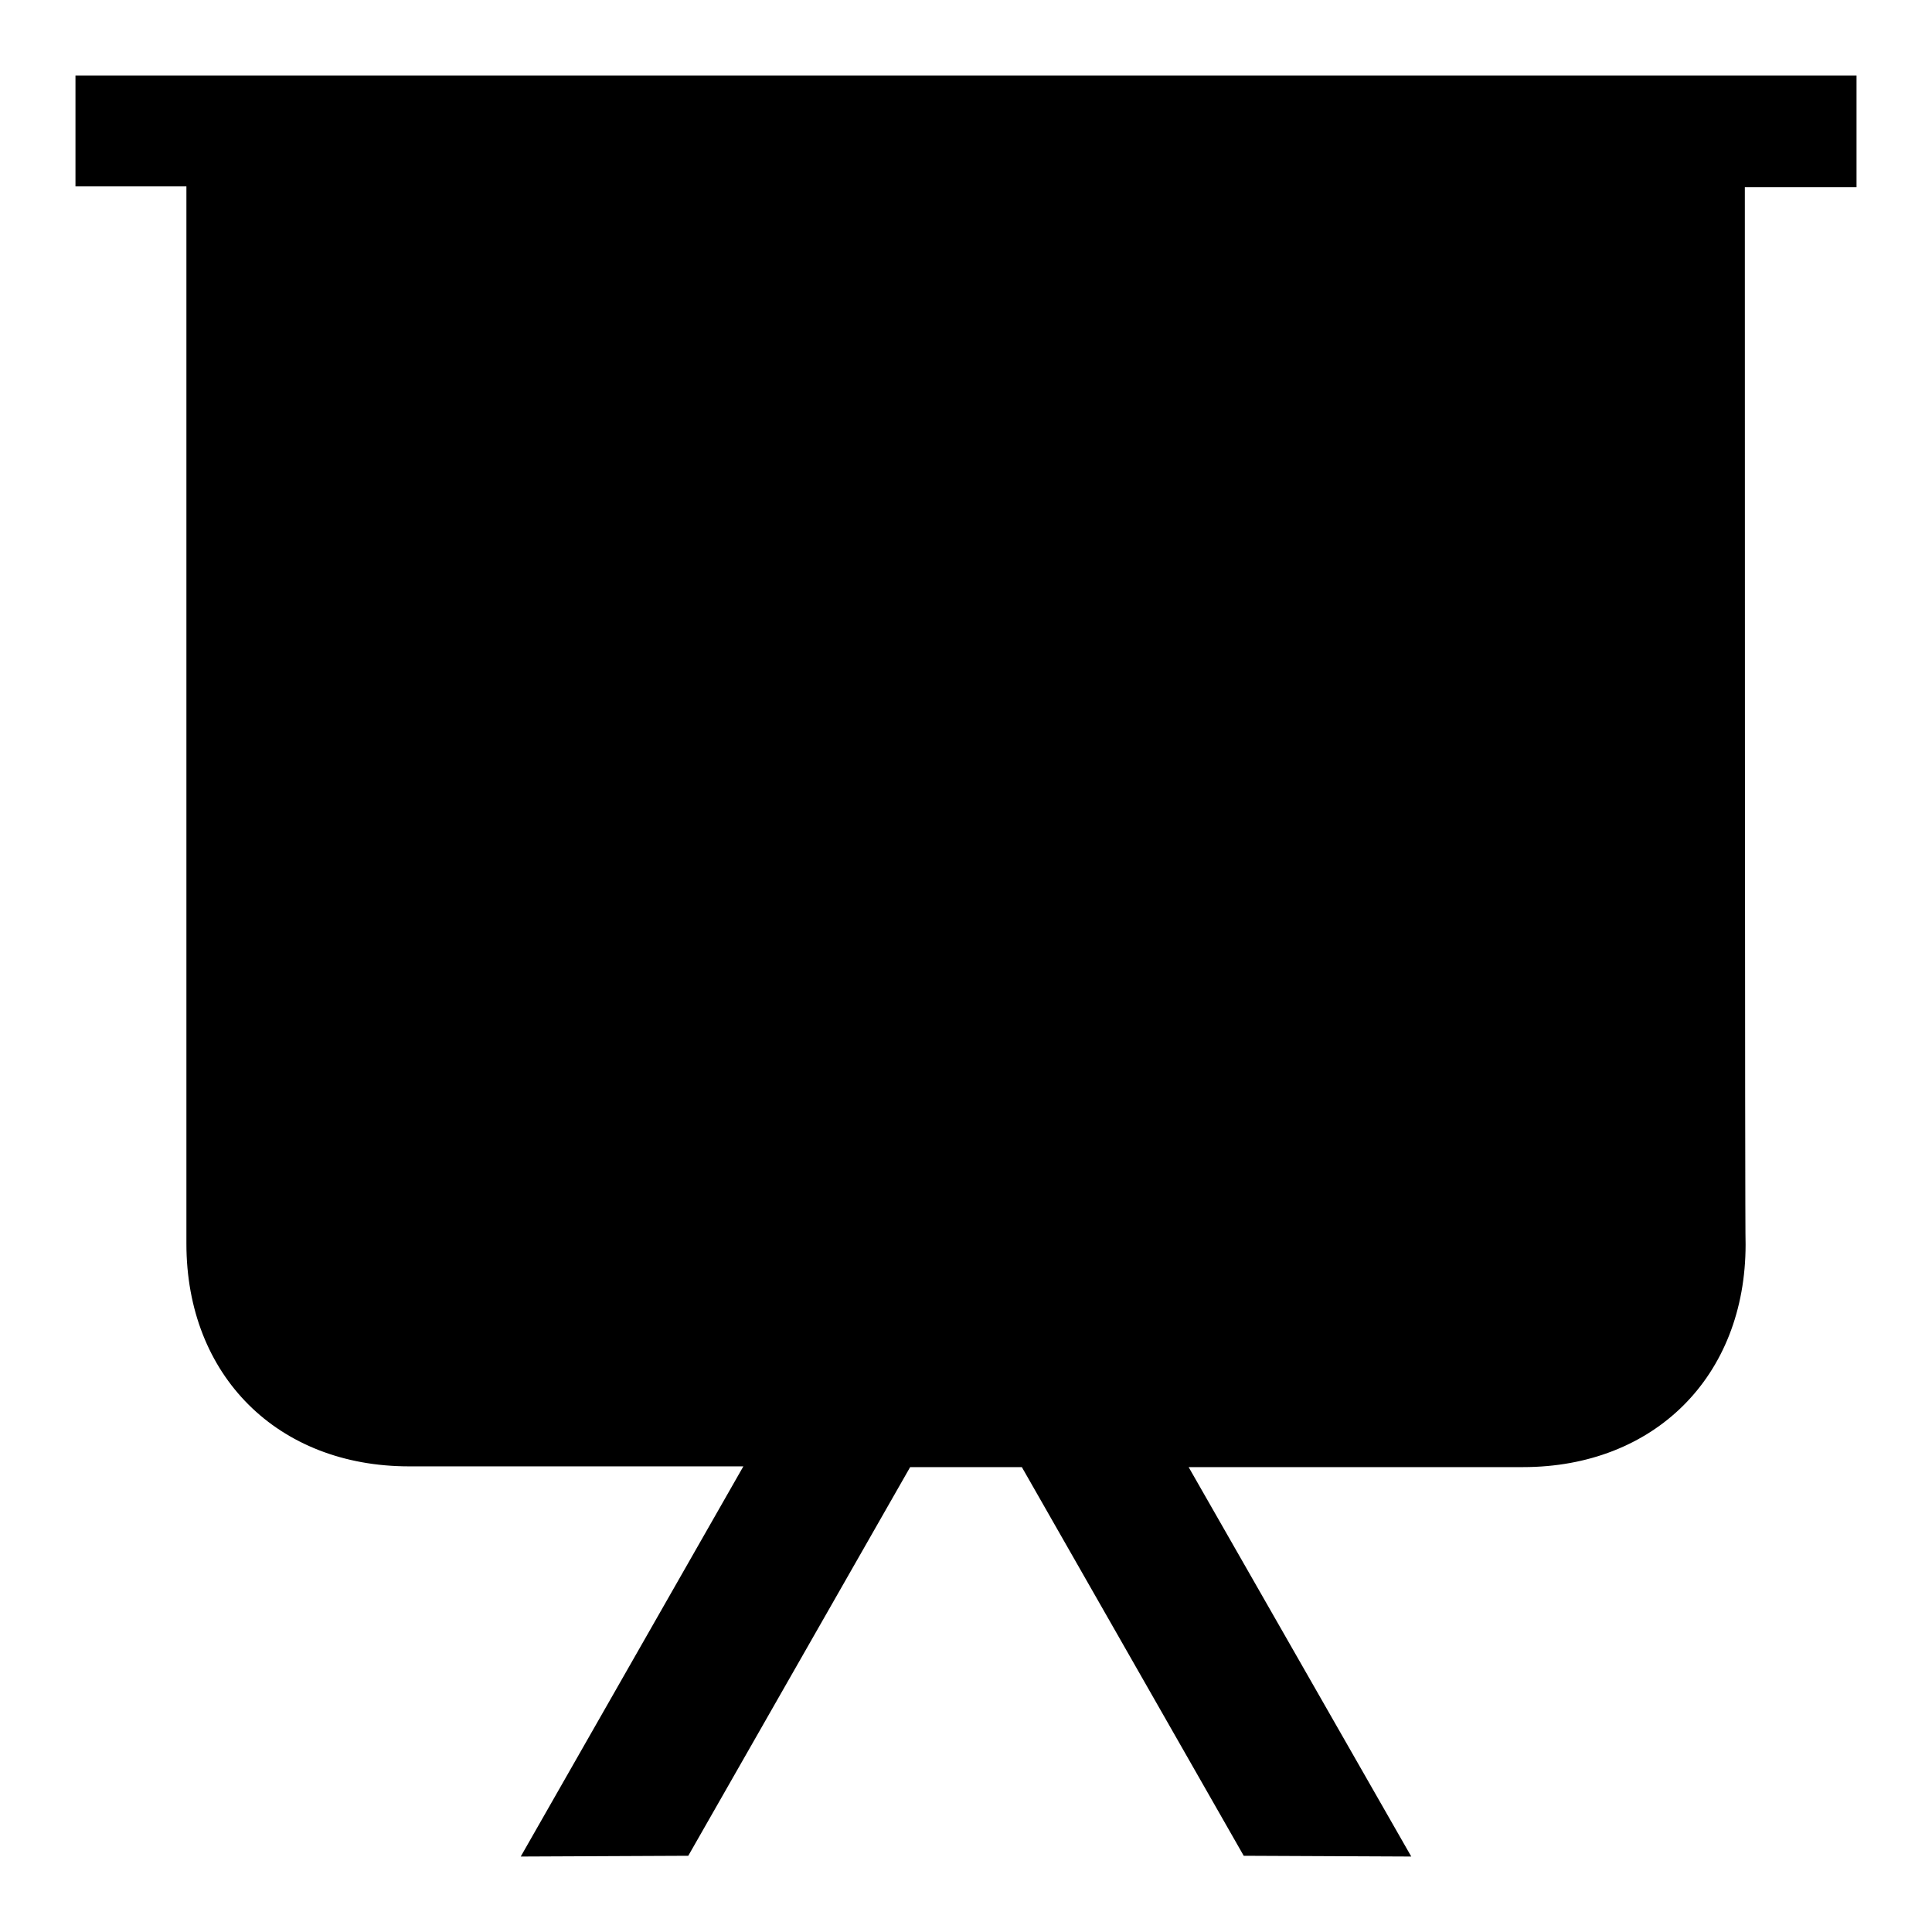 <?xml version="1.0" encoding="utf-8"?>
<!-- Svg Vector Icons : http://www.onlinewebfonts.com/icon -->
<!DOCTYPE svg PUBLIC "-//W3C//DTD SVG 1.1//EN" "http://www.w3.org/Graphics/SVG/1.1/DTD/svg11.dtd">
<svg version="1.1" xmlns="http://www.w3.org/2000/svg" xmlns:xlink="http://www.w3.org/1999/xlink" x="0px" y="0px" viewBox="0 0 256 256" enable-background="new 0 0 256 256" xml:space="preserve">
<g> <path fill="#000000" d="M231.2,24.8H246V10H10v14.7h14.7c0,12,0,140.1,0,140.1c0,17.5,12.1,29.5,29.5,29.5h44.3L69,246l22.2-0.1 l29.4-51.5h14.8l29.4,51.5L187,246l-29.5-51.6h44.3c17.4,0,29.5-12,29.5-29.5C231.2,164.9,231.2,37.5,231.2,24.8z M216.6,24.7H39.4 c0,9.3,0.1,140.2,0.1,140.2c0,9.1,5.8,14.8,14.7,14.8h147.5c8.9,0,14.7-5.7,14.7-14.8C216.5,164.9,216.6,39.6,216.6,24.7z  M172.2,157.5c-4.1,0-7.4-3.3-7.4-7.4V83.8c0-4.1,3.3-7.4,7.4-7.4c4.1,0,7.4,3.3,7.4,7.4v66.4C179.6,154.2,176.3,157.5,172.2,157.5 z M128,157.5c-4.1,0-7.4-3.3-7.4-7.4V61.6c0-4.1,3.3-7.4,7.4-7.4c4.1,0,7.4,3.3,7.4,7.4v88.5C135.4,154.2,132.1,157.5,128,157.5z  M83.8,157.5c-4.1,0-7.4-3.3-7.4-7.4v-29.5c0-4.1,3.3-7.4,7.4-7.4c4.1,0,7.4,3.3,7.4,7.4v29.5C91.1,154.2,87.8,157.5,83.8,157.5z" /></g>
</svg>